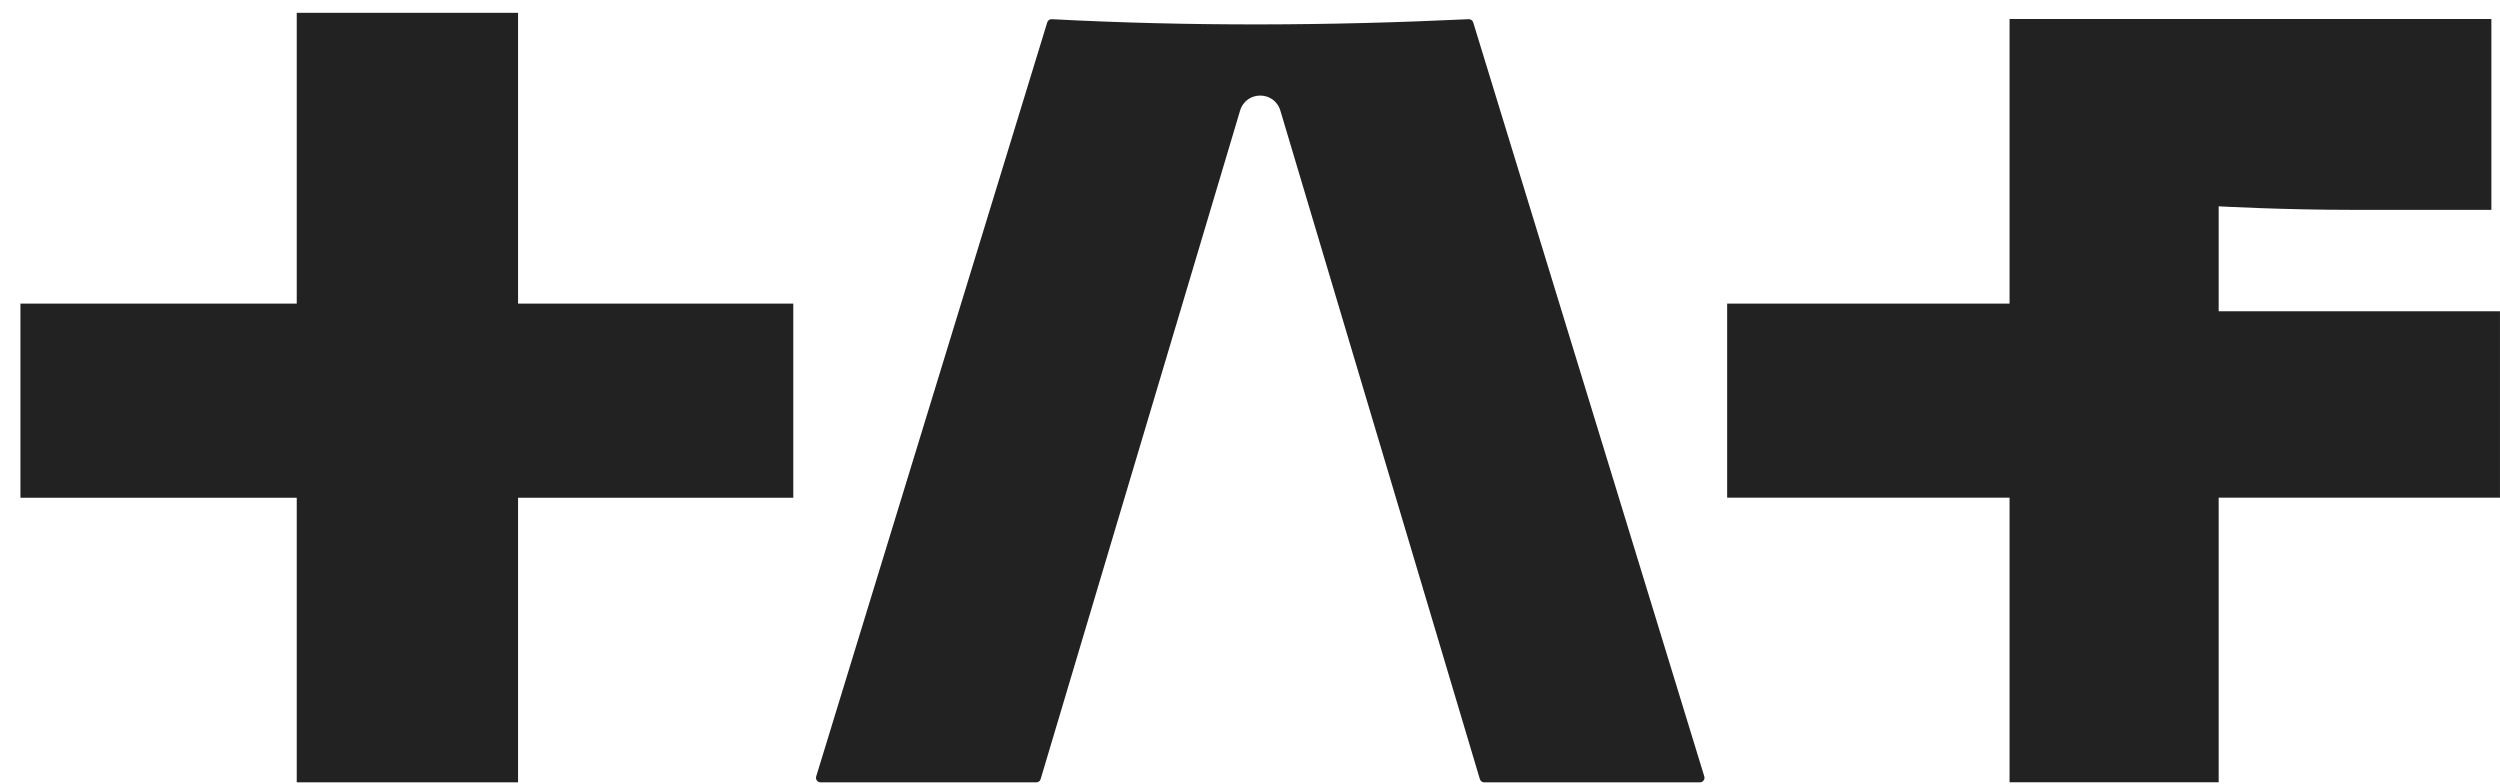 <svg width="102" height="32" viewBox="0 0 102 32" fill="none" xmlns="http://www.w3.org/2000/svg">
<path d="M21.137 0.523H12.107V12.387H0.834V20.308H12.107V31.919H21.137V20.308H32.366V12.387H21.137V0.523Z" fill="#222222"/>
<path d="M101.999 12.699H90.522V8.418C90.522 8.418 93.114 8.562 95.985 8.562H101.648V0.774H81.99V12.386H70.468V20.305H81.99V31.916H90.522V20.305H101.999V12.696V12.699Z" fill="#222222"/>
<path d="M42.727 0.914L33.301 31.678C33.264 31.799 33.354 31.92 33.478 31.92H42.281C42.364 31.92 42.436 31.867 42.458 31.787L50.594 4.517C50.84 3.693 51.993 3.693 52.24 4.517L60.378 31.787C60.401 31.865 60.473 31.92 60.555 31.92H69.358C69.483 31.92 69.572 31.797 69.535 31.678L60.107 0.914C60.082 0.833 60.005 0.778 59.922 0.783C54.195 1.055 48.529 1.078 42.911 0.783C42.827 0.778 42.752 0.833 42.727 0.914Z" fill="#222222"/>
</svg>
